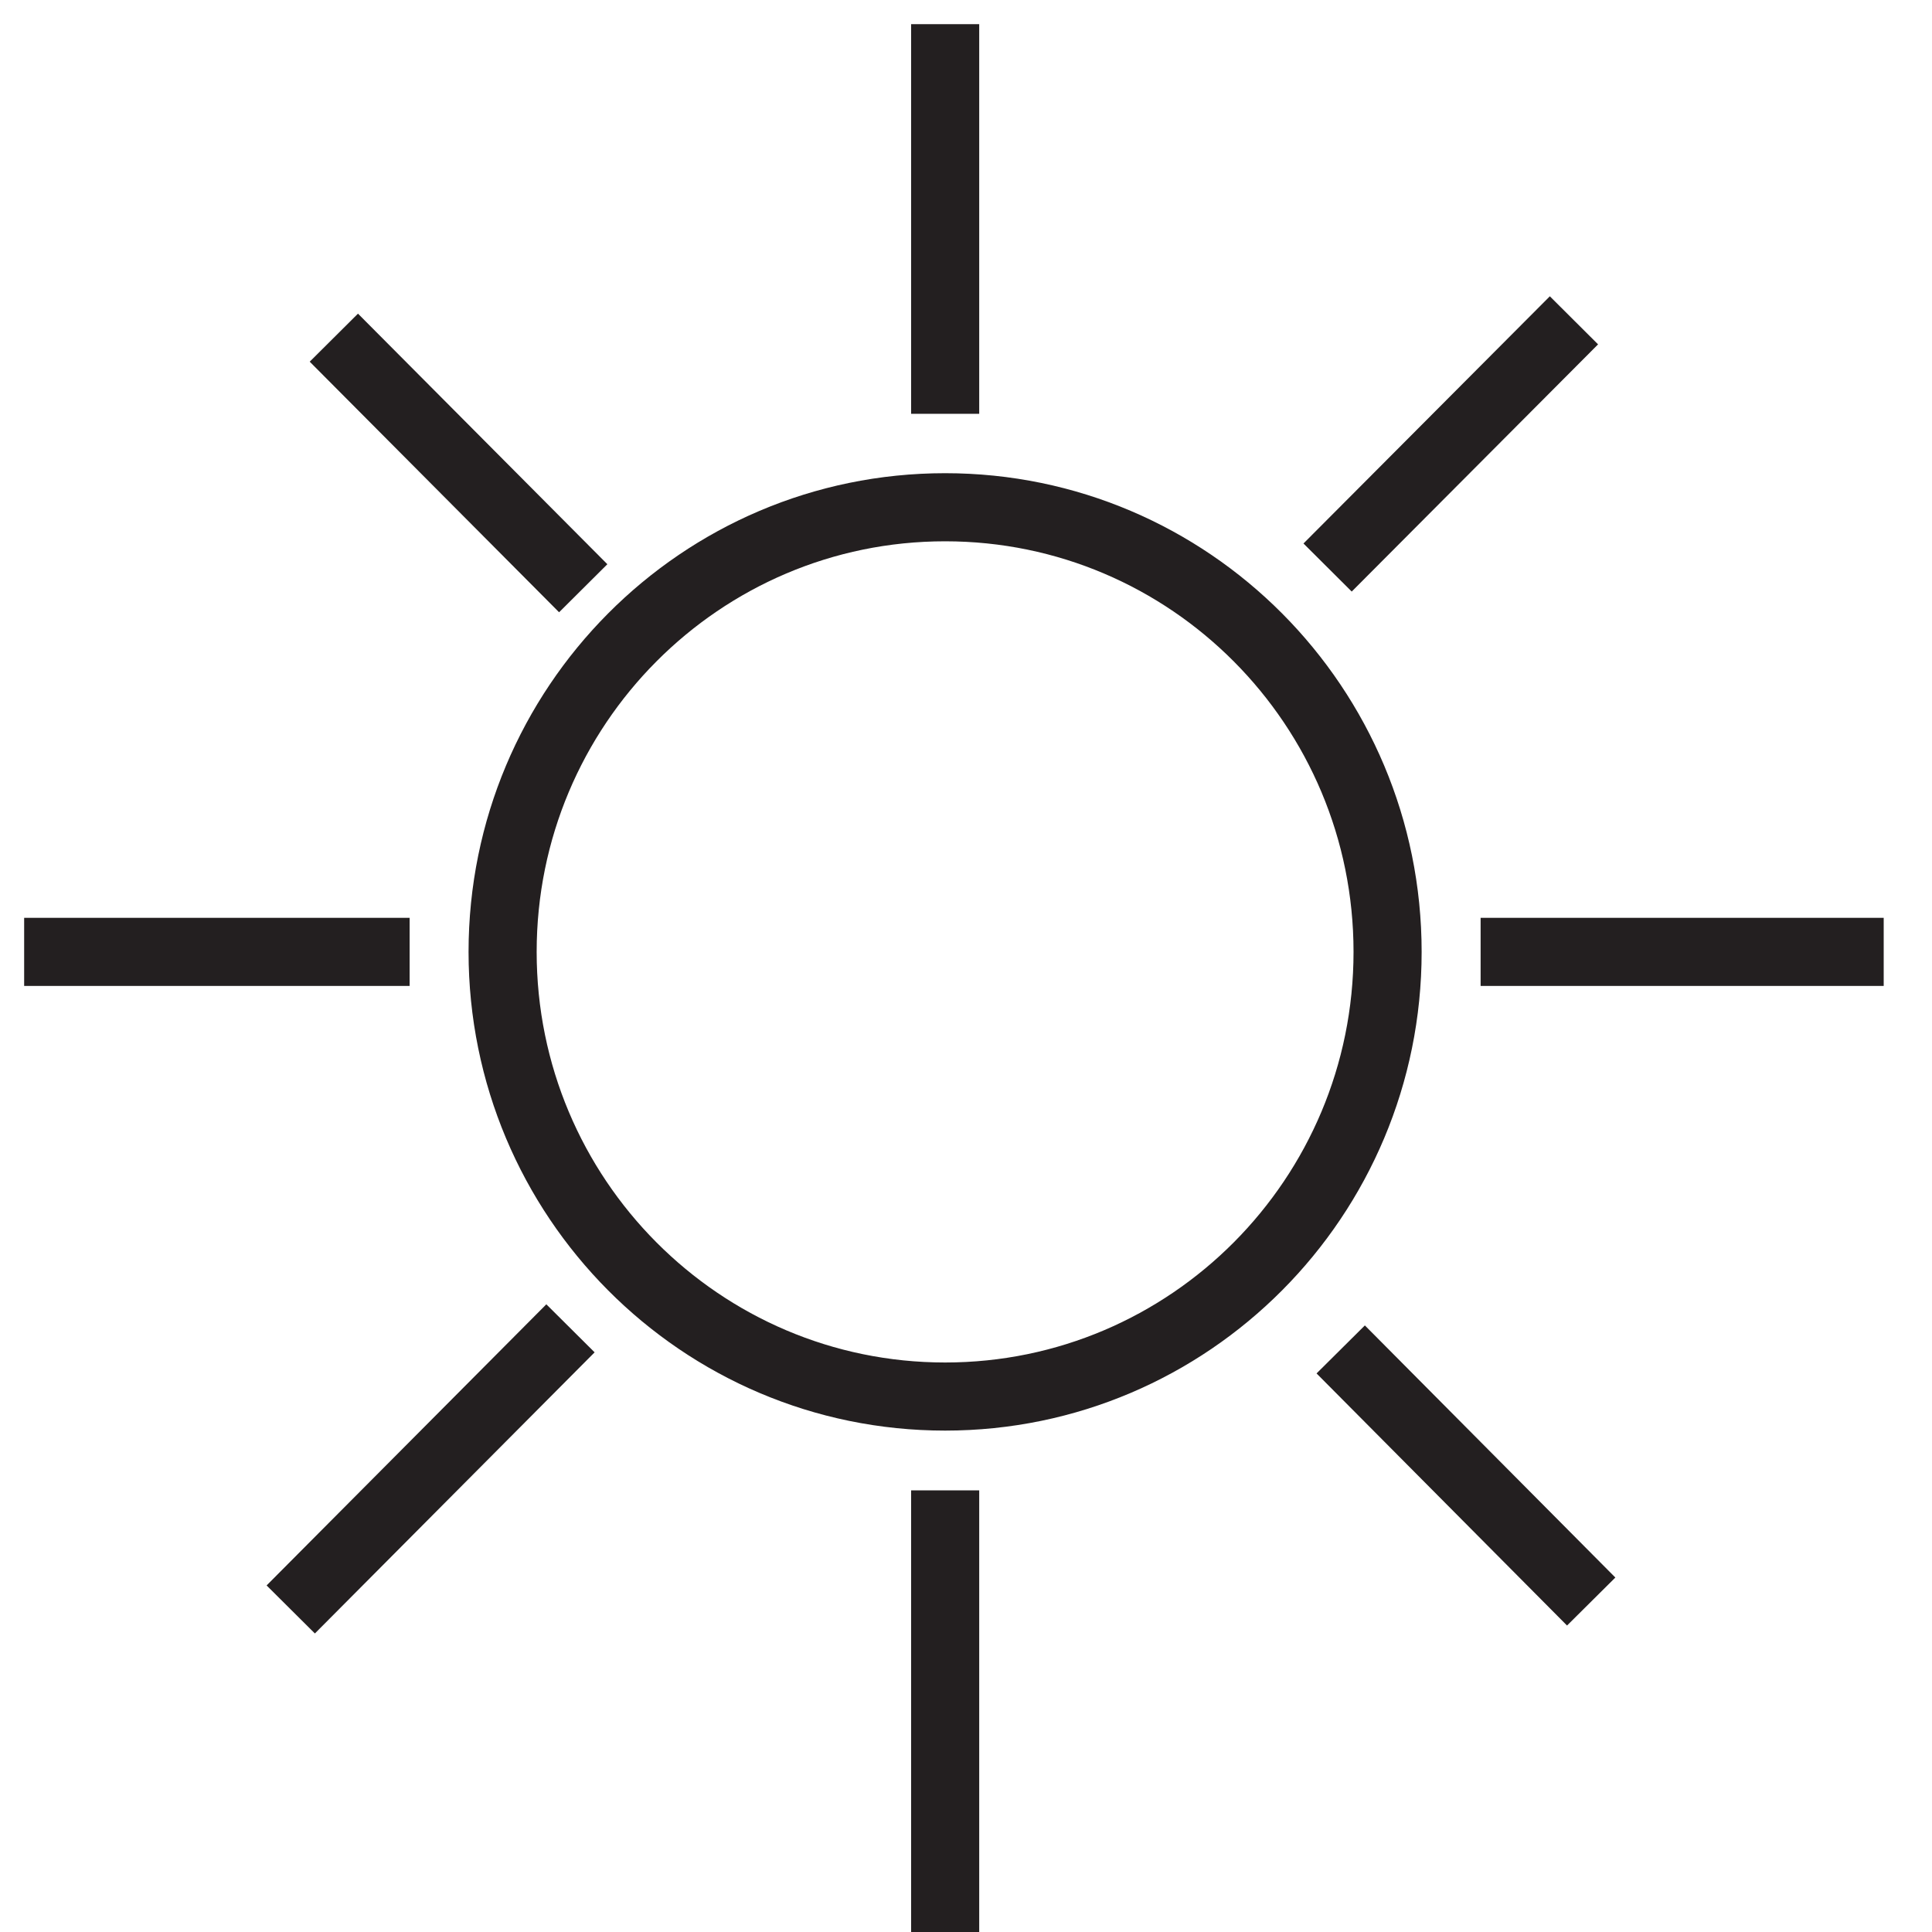 <svg width="80" height="80" viewBox="0 0 80 80" fill="none" xmlns="http://www.w3.org/2000/svg">
<g clip-path="url(#clip0_2195_873)">
<path d="M39.135 57.828C49.254 57.828 57.457 49.584 57.457 39.416C57.457 29.247 49.254 21.004 39.135 21.004C29.016 21.004 20.812 29.247 20.812 39.416C20.812 49.584 29.016 57.828 39.135 57.828Z" stroke="#231F20" stroke-width="2.82" stroke-miterlimit="10"/>
<path d="M23.622 55.003L12.039 66.644" stroke="#231F20" stroke-width="2.82" stroke-miterlimit="10"/>
<path d="M65.174 13.264L54.973 23.5" stroke="#231F20" stroke-width="2.82" stroke-miterlimit="10"/>
<path d="M24.15 24.358L13.824 13.982" stroke="#231F20" stroke-width="2.82" stroke-miterlimit="10"/>
<path d="M65.888 66.316L55.516 55.877" stroke="#231F20" stroke-width="2.82" stroke-miterlimit="10"/>
<path d="M39.137 17.134V1" stroke="#231F20" stroke-width="2.82" stroke-miterlimit="10"/>
<path d="M39.137 80V61.713" stroke="#231F20" stroke-width="2.82" stroke-miterlimit="10"/>
<path d="M61.309 39.416H78.001" stroke="#231F20" stroke-width="2.82" stroke-miterlimit="10"/>
<path d="M1 39.416H16.962" stroke="#231F20" stroke-width="2.82" stroke-miterlimit="10"/>
</g>
<defs>
<clipPath id="clip0_2195_873">
<rect width="77" height="79" fill="white" transform="translate(1 1)"/>
</clipPath>
</defs>
</svg>
